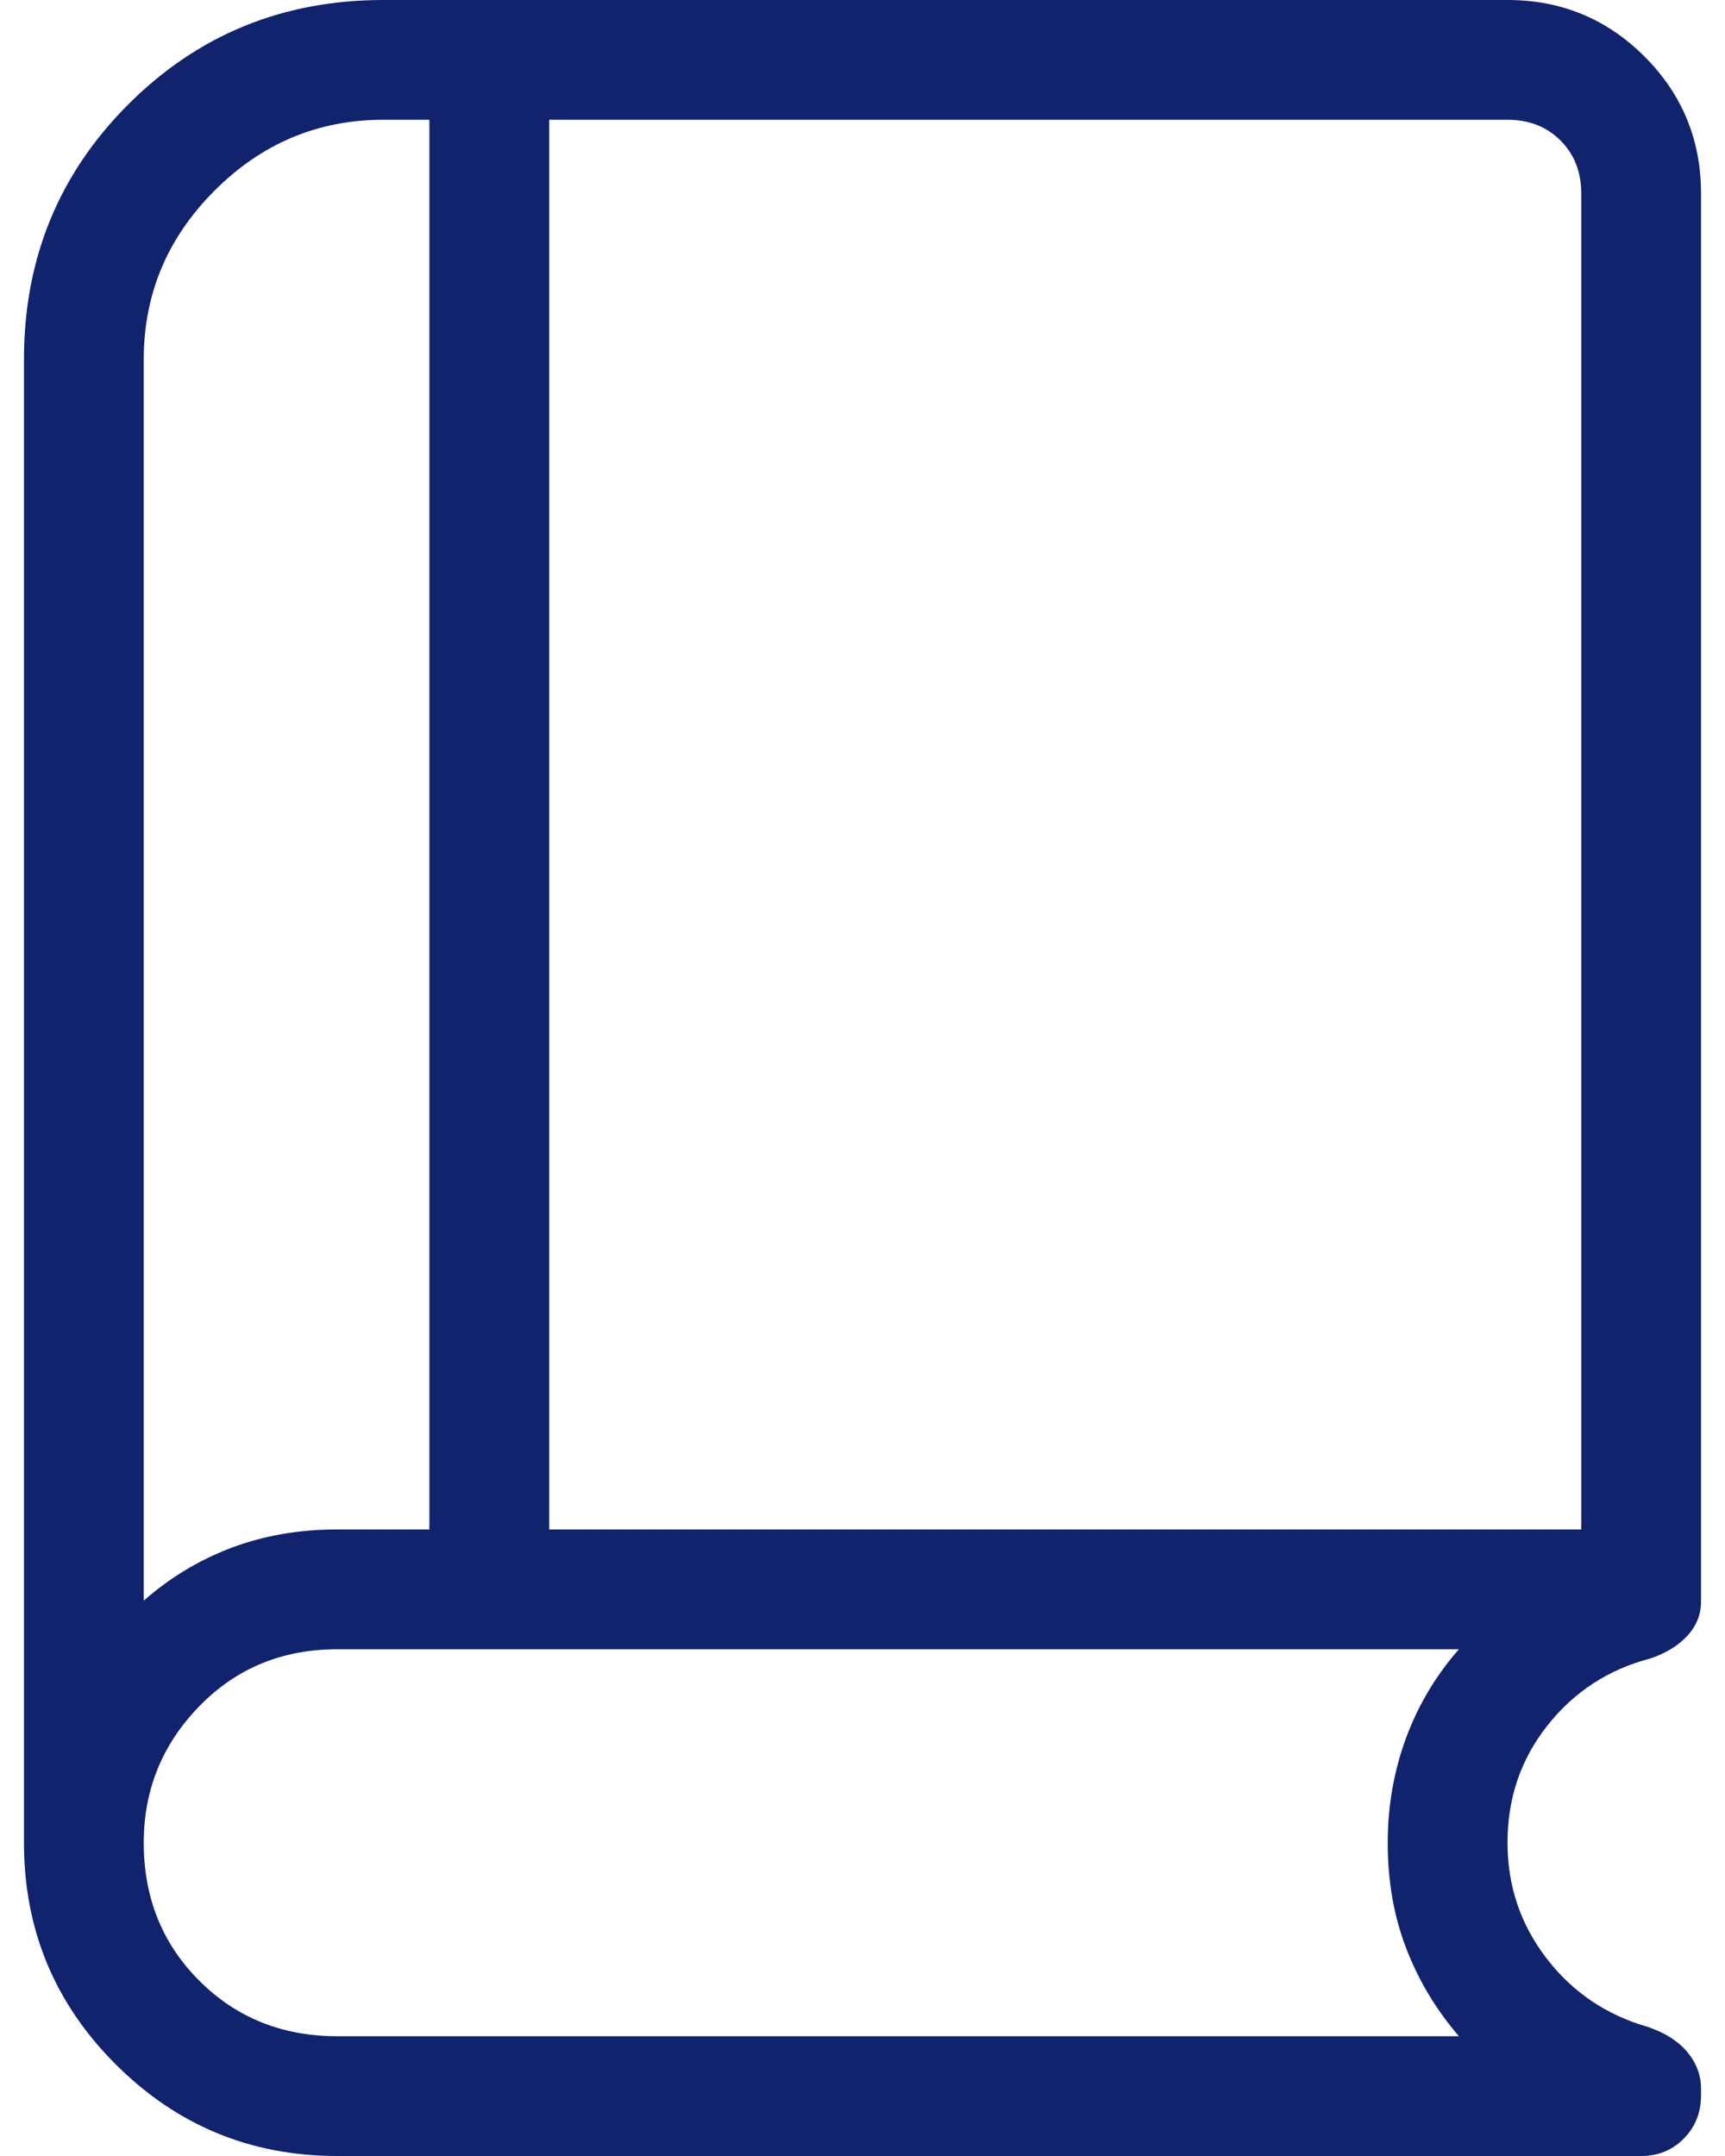 <svg width="48" height="60" viewBox="0 0 48 60" fill="none" xmlns="http://www.w3.org/2000/svg">
<path d="M4 44.545C4.735 43.899 5.551 43.408 6.448 43.071C7.346 42.733 8.325 42.564 9.385 42.564H11.948V3.333H10.666C8.85 3.333 7.285 3.99 5.971 5.304C4.657 6.619 4 8.184 4 10V44.545ZM15.281 42.564H44V5.385C44 4.787 43.808 4.295 43.423 3.91C43.038 3.526 42.547 3.333 41.948 3.333H15.281V42.564ZM9.385 60C6.974 60 4.919 59.149 3.218 57.448C1.517 55.748 0.667 53.692 0.667 51.282V10C0.667 7.205 1.635 4.84 3.571 2.904C5.506 0.968 7.872 0 10.666 0H41.948C43.44 0 44.71 0.524 45.76 1.573C46.809 2.623 47.333 3.893 47.333 5.385V44.571C47.333 44.93 47.206 45.247 46.952 45.523C46.698 45.798 46.355 46.009 45.923 46.154C44.76 46.458 43.807 47.077 43.064 48.013C42.32 48.949 41.948 50.038 41.948 51.282C41.948 52.483 42.309 53.554 43.032 54.497C43.754 55.439 44.696 56.077 45.859 56.41C46.337 56.573 46.703 56.807 46.955 57.112C47.207 57.418 47.333 57.754 47.333 58.122V58.314C47.333 58.789 47.174 59.188 46.856 59.513C46.537 59.837 46.141 60 45.666 60H9.385ZM9.385 56.667H40.596C39.964 55.932 39.475 55.119 39.132 54.227C38.787 53.336 38.615 52.354 38.615 51.282C38.615 50.265 38.784 49.297 39.121 48.378C39.459 47.459 39.951 46.633 40.596 45.898H9.385C7.855 45.898 6.575 46.426 5.545 47.484C4.515 48.542 4 49.808 4 51.282C4 52.812 4.515 54.092 5.545 55.122C6.575 56.152 7.855 56.667 9.385 56.667Z" fill="#10236C"/>
</svg>
